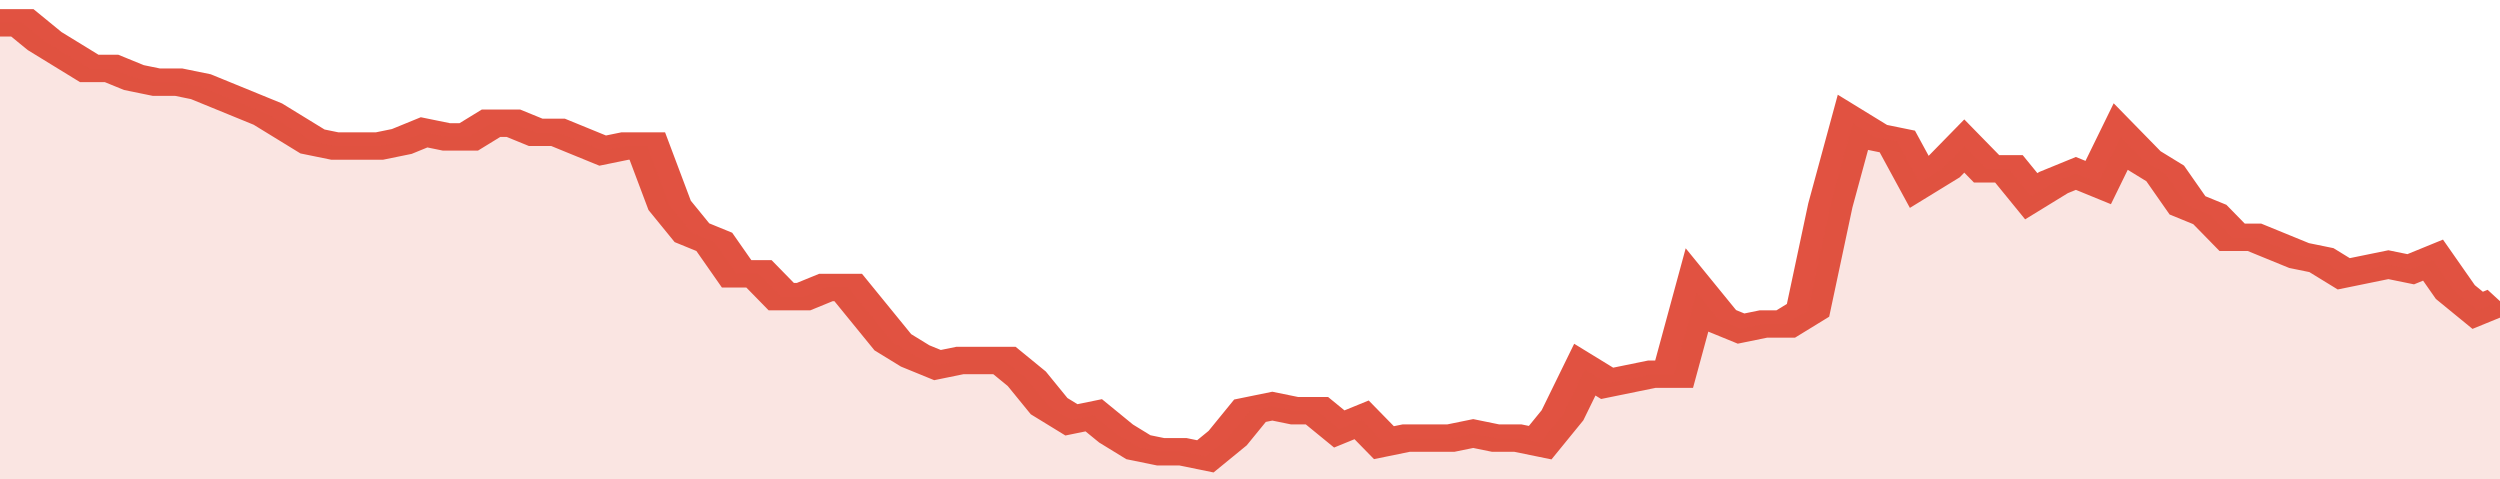 <svg xmlns="http://www.w3.org/2000/svg" viewBox="0 0 336 105" width="120" height="23" preserveAspectRatio="none">
				 <polyline fill="none" stroke="#E15241" stroke-width="6" points="0, 5 3, 5 6, 9 9, 12 12, 15 15, 15 18, 17 21, 18 24, 18 27, 19 30, 21 33, 23 36, 25 39, 28 42, 31 45, 32 48, 32 51, 32 54, 31 57, 29 60, 30 63, 30 66, 27 69, 27 72, 29 75, 29 78, 31 81, 33 84, 32 87, 32 90, 45 93, 51 96, 53 99, 60 102, 60 105, 65 108, 65 111, 63 114, 63 117, 69 120, 75 123, 78 126, 80 129, 79 132, 79 135, 79 138, 83 141, 89 144, 92 147, 91 150, 95 153, 98 156, 99 159, 99 162, 100 165, 96 168, 90 171, 89 174, 90 177, 90 180, 94 183, 92 186, 97 189, 96 192, 96 195, 96 198, 95 201, 96 204, 96 207, 97 210, 91 213, 81 216, 84 219, 83 222, 82 225, 82 228, 64 231, 70 234, 72 237, 71 240, 71 243, 68 246, 45 249, 27 252, 30 255, 31 258, 40 261, 37 264, 32 267, 37 270, 37 273, 43 276, 40 279, 38 282, 40 285, 30 288, 35 291, 38 294, 45 297, 47 300, 52 303, 52 306, 54 309, 56 312, 57 315, 60 318, 59 321, 58 324, 59 327, 57 330, 64 333, 68 336, 66 336, 66 "> </polyline>
				 <polygon fill="#E15241" opacity="0.15" points="0, 105 0, 5 3, 5 6, 9 9, 12 12, 15 15, 15 18, 17 21, 18 24, 18 27, 19 30, 21 33, 23 36, 25 39, 28 42, 31 45, 32 48, 32 51, 32 54, 31 57, 29 60, 30 63, 30 66, 27 69, 27 72, 29 75, 29 78, 31 81, 33 84, 32 87, 32 90, 45 93, 51 96, 53 99, 60 102, 60 105, 65 108, 65 111, 63 114, 63 117, 69 120, 75 123, 78 126, 80 129, 79 132, 79 135, 79 138, 83 141, 89 144, 92 147, 91 150, 95 153, 98 156, 99 159, 99 162, 100 165, 96 168, 90 171, 89 174, 90 177, 90 180, 94 183, 92 186, 97 189, 96 192, 96 195, 96 198, 95 201, 96 204, 96 207, 97 210, 91 213, 81 216, 84 219, 83 222, 82 225, 82 228, 64 231, 70 234, 72 237, 71 240, 71 243, 68 246, 45 249, 27 252, 30 255, 31 258, 40 261, 37 264, 32 267, 37 270, 37 273, 43 276, 40 279, 38 282, 40 285, 30 288, 35 291, 38 294, 45 297, 47 300, 52 303, 52 306, 54 309, 56 312, 57 315, 60 318, 59 321, 58 324, 59 327, 57 330, 64 333, 68 336, 66 336, 105 "></polygon>
			</svg>